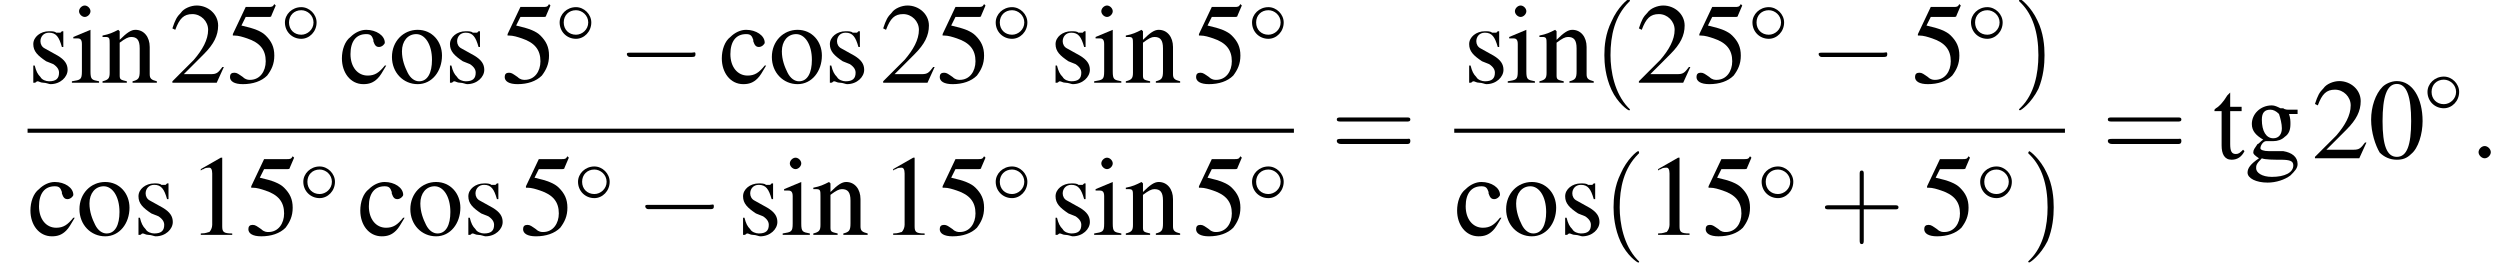 <?xml version='1.0' encoding='UTF-8'?>
<!---11.1-->
<svg version='1.1' xmlns='http://www.w3.org/2000/svg' xmlns:xlink='http://www.w3.org/1999/xlink' width='244.8pt' height='26.7pt' viewBox='114.2 69.8 244.8 26.7'>
<defs>
<path id='g17-40' d='M3.6 2.6C3.6 2.6 3.6 2.6 3.4 2.4C2.1 1 1.7-1.1 1.7-2.7C1.7-4.6 2.1-6.5 3.5-7.9C3.6-8 3.6-8 3.6-8C3.6-8.1 3.6-8.2 3.5-8.2C3.4-8.2 2.4-7.4 1.8-6C1.2-4.8 1.1-3.6 1.1-2.7C1.1-1.9 1.2-.6 1.8 .7C2.4 2 3.4 2.7 3.5 2.7C3.6 2.7 3.6 2.7 3.6 2.6Z'/>
<path id='g17-41' d='M3.1-2.7C3.1-3.6 3-4.9 2.4-6.1C1.8-7.4 .8-8.2 .7-8.2C.7-8.2 .6-8.1 .6-8C.6-8 .6-8 .8-7.8C1.9-6.7 2.5-5 2.5-2.7C2.5-.9 2.1 1.1 .8 2.4C.6 2.6 .6 2.6 .6 2.6C.6 2.7 .7 2.7 .7 2.7C.8 2.7 1.8 2 2.5 .6C3-.6 3.1-1.8 3.1-2.7Z'/>
<path id='g17-43' d='M4.4-2.5H7.5C7.6-2.5 7.8-2.5 7.8-2.7S7.6-2.9 7.5-2.9H4.4V-6C4.4-6.1 4.4-6.3 4.2-6.3S4-6.1 4-6V-2.9H1C.8-2.9 .6-2.9 .6-2.7S.8-2.5 1-2.5H4V.5C4 .7 4 .9 4.2 .9S4.4 .7 4.4 .5V-2.5Z'/>
<path id='g17-61' d='M7.5-3.6C7.6-3.6 7.8-3.6 7.8-3.8S7.6-4 7.5-4H1C.8-4 .6-4 .6-3.8S.8-3.6 1-3.6H7.5ZM7.5-1.4C7.6-1.4 7.8-1.4 7.8-1.7S7.6-1.9 7.5-1.9H1C.8-1.9 .6-1.9 .6-1.7S.8-1.4 1-1.4H7.5Z'/>
<use id='g16-48' xlink:href='#g3-48' transform='scale(1.4)'/>
<use id='g16-49' xlink:href='#g3-49' transform='scale(1.4)'/>
<use id='g16-50' xlink:href='#g3-50' transform='scale(1.4)'/>
<use id='g16-53' xlink:href='#g3-53' transform='scale(1.4)'/>
<use id='g16-99' xlink:href='#g3-99' transform='scale(1.4)'/>
<use id='g16-103' xlink:href='#g3-103' transform='scale(1.4)'/>
<use id='g16-105' xlink:href='#g3-105' transform='scale(1.4)'/>
<use id='g16-110' xlink:href='#g3-110' transform='scale(1.4)'/>
<use id='g16-111' xlink:href='#g3-111' transform='scale(1.4)'/>
<use id='g16-115' xlink:href='#g3-115' transform='scale(1.4)'/>
<use id='g16-116' xlink:href='#g3-116' transform='scale(1.4)'/>
<path id='g3-48' d='M2-5.4C1.6-5.4 1.2-5.2 1-5C.5-4.5 .2-3.6 .2-2.7C.2-1.8 .5-.9 .8-.4C1.1-.1 1.5 .1 2 .1C2.4 .1 2.7 0 3-.3C3.5-.7 3.8-1.7 3.8-2.6C3.8-4.2 3.1-5.4 2-5.4ZM2-5.2C2.7-5.2 3-4.3 3-2.6S2.7-.1 2-.1S1-.9 1-2.6C1-4.3 1.3-5.2 2-5.2Z'/>
<path id='g3-49' d='M2.3-5.4L.9-4.6V-4.5C1-4.6 1.1-4.6 1.1-4.6C1.2-4.7 1.4-4.7 1.5-4.7C1.6-4.7 1.7-4.6 1.7-4.3V-.7C1.7-.5 1.6-.3 1.5-.2C1.4-.2 1.3-.1 .9-.1V0H3.1V-.1C2.5-.1 2.4-.2 2.4-.6V-5.4L2.3-5.4Z'/>
<path id='g3-50' d='M3.8-1.1L3.7-1.1C3.4-.7 3.3-.6 2.9-.6H1L2.4-2C3.1-2.7 3.4-3.3 3.4-4C3.4-4.8 2.7-5.4 1.9-5.4C1.5-5.4 1-5.2 .8-4.9C.5-4.6 .4-4.4 .2-3.8L.4-3.7C.7-4.5 1-4.8 1.6-4.8C2.2-4.8 2.7-4.3 2.7-3.7C2.7-3 2.3-2.3 1.7-1.6L.2-.1V0H3.3L3.8-1.1Z'/>
<path id='g3-53' d='M1.4-4.6H3C3.1-4.6 3.2-4.6 3.2-4.7L3.5-5.4L3.4-5.5C3.3-5.3 3.2-5.3 3-5.3H1.4L.5-3.4C.5-3.4 .5-3.4 .5-3.3C.5-3.3 .5-3.3 .6-3.3C.9-3.3 1.2-3.2 1.5-3.1C2.4-2.8 2.8-2.3 2.8-1.5C2.8-.8 2.4-.2 1.7-.2C1.6-.2 1.4-.2 1.2-.4C.9-.6 .8-.7 .6-.7C.4-.7 .3-.6 .3-.4C.3-.1 .6 .1 1.2 .1C1.9 .1 2.5-.1 2.9-.5C3.2-.9 3.4-1.3 3.4-1.9C3.4-2.5 3.2-2.9 2.8-3.3C2.5-3.6 2-3.8 1.1-4L1.4-4.6Z'/>
<path id='g3-99' d='M3.2-1.2C2.8-.7 2.5-.5 2-.5C1.3-.5 .8-1.1 .8-2C.8-2.9 1.2-3.4 1.9-3.4C2.2-3.4 2.3-3.3 2.4-3L2.4-2.9C2.5-2.6 2.6-2.5 2.8-2.5C3-2.5 3.2-2.7 3.2-2.8C3.2-3.3 2.6-3.7 1.9-3.7C1.5-3.7 1.1-3.5 .8-3.2C.4-2.9 .2-2.3 .2-1.7C.2-.7 .8 .1 1.7 .1C2.1 .1 2.4 0 2.7-.3C2.9-.5 3-.7 3.3-1.2L3.2-1.2Z'/>
<path id='g3-103' d='M3.7-3.1V-3.4H3.1C3-3.4 2.8-3.4 2.7-3.5L2.5-3.5C2.3-3.6 2.1-3.7 1.9-3.7C1.1-3.7 .5-3.1 .5-2.4C.5-1.9 .8-1.6 1.3-1.3C1.1-1.2 1-1 .9-1C.7-.7 .6-.6 .6-.4C.6-.3 .7-.2 1 0C.4 .4 .2 .7 .2 1C.2 1.4 .8 1.7 1.6 1.7C2.2 1.7 2.8 1.5 3.2 1.2C3.5 .9 3.7 .7 3.7 .4C3.7-.1 3.3-.4 2.7-.5L1.7-.5C1.3-.5 1.1-.6 1.1-.7C1.1-.9 1.3-1.2 1.5-1.2C1.6-1.2 1.7-1.2 1.7-1.2C1.8-1.2 1.9-1.2 2-1.2C2.3-1.2 2.6-1.3 2.8-1.5C3.1-1.7 3.2-2 3.2-2.4C3.2-2.6 3.2-2.8 3.1-3.1H3.7ZM1.2 0C1.4 .1 2.1 .1 2.5 .1C3.2 .1 3.4 .2 3.4 .5C3.4 1 2.8 1.3 1.9 1.3C1.2 1.3 .8 1 .8 .7C.8 .5 .8 .4 1.2 0ZM1.2-2.7C1.2-3.2 1.4-3.4 1.8-3.4C2-3.4 2.2-3.3 2.4-3.1C2.5-2.8 2.6-2.4 2.6-2.1C2.6-1.7 2.4-1.4 2-1.4C1.5-1.4 1.2-1.9 1.2-2.7V-2.7Z'/>
<path id='g3-105' d='M1.4-3.7L.2-3.2V-3.1L.2-3.1C.3-3.1 .4-3.1 .5-3.1C.7-3.1 .8-3 .8-2.7V-.8C.8-.2 .7-.2 .1-.1V0H2V-.1C1.5-.2 1.4-.2 1.4-.8V-3.6L1.4-3.7ZM1-5.4C.8-5.4 .6-5.2 .6-5S.8-4.6 1-4.6C1.2-4.6 1.4-4.8 1.4-5C1.4-5.2 1.2-5.4 1-5.4Z'/>
<path id='g3-110' d='M.1-3.2C.2-3.2 .3-3.2 .3-3.2C.6-3.2 .6-3.1 .6-2.7V-.7C.6-.3 .5-.2 .1-.1V0H1.8V-.1C1.4-.2 1.3-.2 1.3-.5V-2.8C1.7-3.1 1.9-3.2 2.1-3.2C2.5-3.2 2.7-3 2.7-2.4V-.8C2.7-.3 2.6-.2 2.2-.1V0H3.9V-.1C3.5-.2 3.4-.3 3.4-.6V-2.5C3.4-3.2 3-3.7 2.4-3.7C2.1-3.7 1.8-3.5 1.3-3V-3.6L1.2-3.7C.8-3.5 .6-3.4 .1-3.3V-3.2Z'/>
<path id='g3-111' d='M2-3.7C1-3.7 .2-2.9 .2-1.8C.2-.7 1 .1 2 .1S3.7-.8 3.7-1.9C3.7-2.9 3-3.7 2-3.7ZM1.9-3.4C2.5-3.4 3-2.7 3-1.6C3-.7 2.7-.1 2.1-.1C1.8-.1 1.5-.3 1.3-.7C1.1-1.1 .9-1.6 .9-2.2C.9-2.9 1.3-3.4 1.9-3.4Z'/>
<path id='g3-115' d='M2.5-2.5L2.5-3.6H2.4L2.4-3.6C2.3-3.5 2.3-3.5 2.3-3.5C2.2-3.5 2.1-3.5 2-3.5C1.9-3.6 1.7-3.6 1.5-3.6C.9-3.6 .4-3.2 .4-2.7C.4-2.2 .7-1.9 1.3-1.5L1.8-1.3C2.1-1.1 2.2-.9 2.2-.7C2.2-.3 2-.1 1.5-.1C1.3-.1 1-.2 .9-.4C.7-.6 .6-.8 .5-1.2H.4V0H.5C.6 0 .6-.1 .7-.1C.8-.1 .9 0 1.1 0C1.3 0 1.5 .1 1.6 .1C2.3 .1 2.8-.4 2.8-.9C2.8-1.3 2.6-1.6 2.1-1.9L1.2-2.4C1-2.5 .9-2.7 .9-2.9C.9-3.2 1.1-3.5 1.5-3.5C2-3.5 2.2-3.2 2.4-2.5H2.5Z'/>
<path id='g3-116' d='M2-3.6H1.2V-4.5C1.2-4.6 1.2-4.6 1.2-4.6C1.1-4.5 1.1-4.5 1-4.4C.7-3.9 .4-3.6 .2-3.5C.2-3.5 .1-3.4 .1-3.4C.1-3.4 .1-3.3 .1-3.3H.6V-.9C.6-.3 .8 .1 1.3 .1C1.7 .1 2-.1 2.2-.5L2.1-.6C1.9-.4 1.8-.3 1.6-.3C1.3-.3 1.2-.5 1.2-1V-3.3H2V-3.6Z'/>
<path id='g12-58' d='M2.1-.6C2.1-.9 1.8-1.2 1.5-1.2S.9-.9 .9-.6S1.2 0 1.5 0S2.1-.3 2.1-.6Z'/>
<use id='g6-0' xlink:href='#g1-0' transform='scale(1.4)'/>
<path id='g1-0' d='M5.2-1.8C5.4-1.8 5.5-1.8 5.5-2S5.4-2.1 5.2-2.1H.9C.8-2.1 .7-2.1 .7-2S.8-1.8 .9-1.8H5.2Z'/>
<path id='g1-14' d='M3.5-2C3.5-2.8 2.8-3.5 2-3.5C1.1-3.5 .4-2.8 .4-2C.4-1.1 1.1-.4 2-.4C2.8-.4 3.5-1.1 3.5-2ZM2-.8C1.3-.8 .8-1.3 .8-2S1.3-3.2 2-3.2C2.6-3.2 3.2-2.7 3.2-2S2.6-.8 2-.8Z'/>
</defs>
<g id='page1'>

<use x='116.9' y='77.9' xlink:href='#g16-115'/>
<use x='121.1' y='77.9' xlink:href='#g16-105'/>
<use x='124.1' y='77.9' xlink:href='#g16-110'/>
<use x='130.8' y='77.9' xlink:href='#g16-50'/>
<use x='136.3' y='77.9' xlink:href='#g16-53'/>
<use x='141.7' y='74' xlink:href='#g1-14'/>
<use x='147.4' y='77.9' xlink:href='#g16-99'/>
<use x='152.3' y='77.9' xlink:href='#g16-111'/>
<use x='157.7' y='77.9' xlink:href='#g16-115'/>
<use x='163.2' y='77.9' xlink:href='#g16-53'/>
<use x='168.6' y='74' xlink:href='#g1-14'/>
<use x='174.6' y='77.9' xlink:href='#g6-0'/>
<use x='184.6' y='77.9' xlink:href='#g16-99'/>
<use x='189.5' y='77.9' xlink:href='#g16-111'/>
<use x='194.9' y='77.9' xlink:href='#g16-115'/>
<use x='200.4' y='77.9' xlink:href='#g16-50'/>
<use x='205.8' y='77.9' xlink:href='#g16-53'/>
<use x='211.3' y='74' xlink:href='#g1-14'/>
<use x='217' y='77.9' xlink:href='#g16-115'/>
<use x='221.2' y='77.9' xlink:href='#g16-105'/>
<use x='224.3' y='77.9' xlink:href='#g16-110'/>
<use x='230.9' y='77.9' xlink:href='#g16-53'/>
<use x='236.4' y='74' xlink:href='#g1-14'/>
<rect x='116.9' y='82.4' height='.4' width='124'/>
<use x='116.9' y='92.8' xlink:href='#g16-99'/>
<use x='121.7' y='92.8' xlink:href='#g16-111'/>
<use x='127.2' y='92.8' xlink:href='#g16-115'/>
<use x='132.6' y='92.8' xlink:href='#g16-49'/>
<use x='138.1' y='92.8' xlink:href='#g16-53'/>
<use x='143.5' y='89.6' xlink:href='#g1-14'/>
<use x='149.2' y='92.8' xlink:href='#g16-99'/>
<use x='154.1' y='92.8' xlink:href='#g16-111'/>
<use x='159.5' y='92.8' xlink:href='#g16-115'/>
<use x='165' y='92.8' xlink:href='#g16-53'/>
<use x='170.4' y='89.6' xlink:href='#g1-14'/>
<use x='176.4' y='92.8' xlink:href='#g6-0'/>
<use x='186.4' y='92.8' xlink:href='#g16-115'/>
<use x='190.7' y='92.8' xlink:href='#g16-105'/>
<use x='193.7' y='92.8' xlink:href='#g16-110'/>
<use x='200.4' y='92.8' xlink:href='#g16-49'/>
<use x='205.8' y='92.8' xlink:href='#g16-53'/>
<use x='211.3' y='89.6' xlink:href='#g1-14'/>
<use x='217' y='92.8' xlink:href='#g16-115'/>
<use x='221.2' y='92.8' xlink:href='#g16-105'/>
<use x='224.3' y='92.8' xlink:href='#g16-110'/>
<use x='230.9' y='92.8' xlink:href='#g16-53'/>
<use x='236.4' y='89.6' xlink:href='#g1-14'/>
<use x='244.5' y='85.3' xlink:href='#g17-61'/>
<use x='257.5' y='77.9' xlink:href='#g16-115'/>
<use x='261.7' y='77.9' xlink:href='#g16-105'/>
<use x='264.8' y='77.9' xlink:href='#g16-110'/>
<use x='270.2' y='77.9' xlink:href='#g17-40'/>
<use x='274.4' y='77.9' xlink:href='#g16-50'/>
<use x='279.9' y='77.9' xlink:href='#g16-53'/>
<use x='285.4' y='74' xlink:href='#g1-14'/>
<use x='291.3' y='77.9' xlink:href='#g6-0'/>
<use x='301.3' y='77.9' xlink:href='#g16-53'/>
<use x='306.8' y='74' xlink:href='#g1-14'/>
<use x='311.3' y='77.9' xlink:href='#g17-41'/>
<rect x='256.6' y='82.4' height='.4' width='59.8'/>
<use x='256.6' y='92.8' xlink:href='#g16-99'/>
<use x='261.4' y='92.8' xlink:href='#g16-111'/>
<use x='266.9' y='92.8' xlink:href='#g16-115'/>
<use x='271.1' y='92.8' xlink:href='#g17-40'/>
<use x='275.3' y='92.8' xlink:href='#g16-49'/>
<use x='280.8' y='92.8' xlink:href='#g16-53'/>
<use x='286.3' y='89.6' xlink:href='#g1-14'/>
<use x='292.3' y='92.8' xlink:href='#g17-43'/>
<use x='302.2' y='92.8' xlink:href='#g16-53'/>
<use x='307.7' y='89.6' xlink:href='#g1-14'/>
<use x='312.2' y='92.8' xlink:href='#g17-41'/>
<use x='320' y='85.3' xlink:href='#g17-61'/>
<use x='330.9' y='85.3' xlink:href='#g16-116'/>
<use x='334' y='85.3' xlink:href='#g16-103'/>
<use x='340.6' y='85.3' xlink:href='#g16-50'/>
<use x='346.1' y='85.3' xlink:href='#g16-48'/>
<use x='351.5' y='80.8' xlink:href='#g1-14'/>
<use x='356' y='85.3' xlink:href='#g12-58'/>
</g>
</svg>